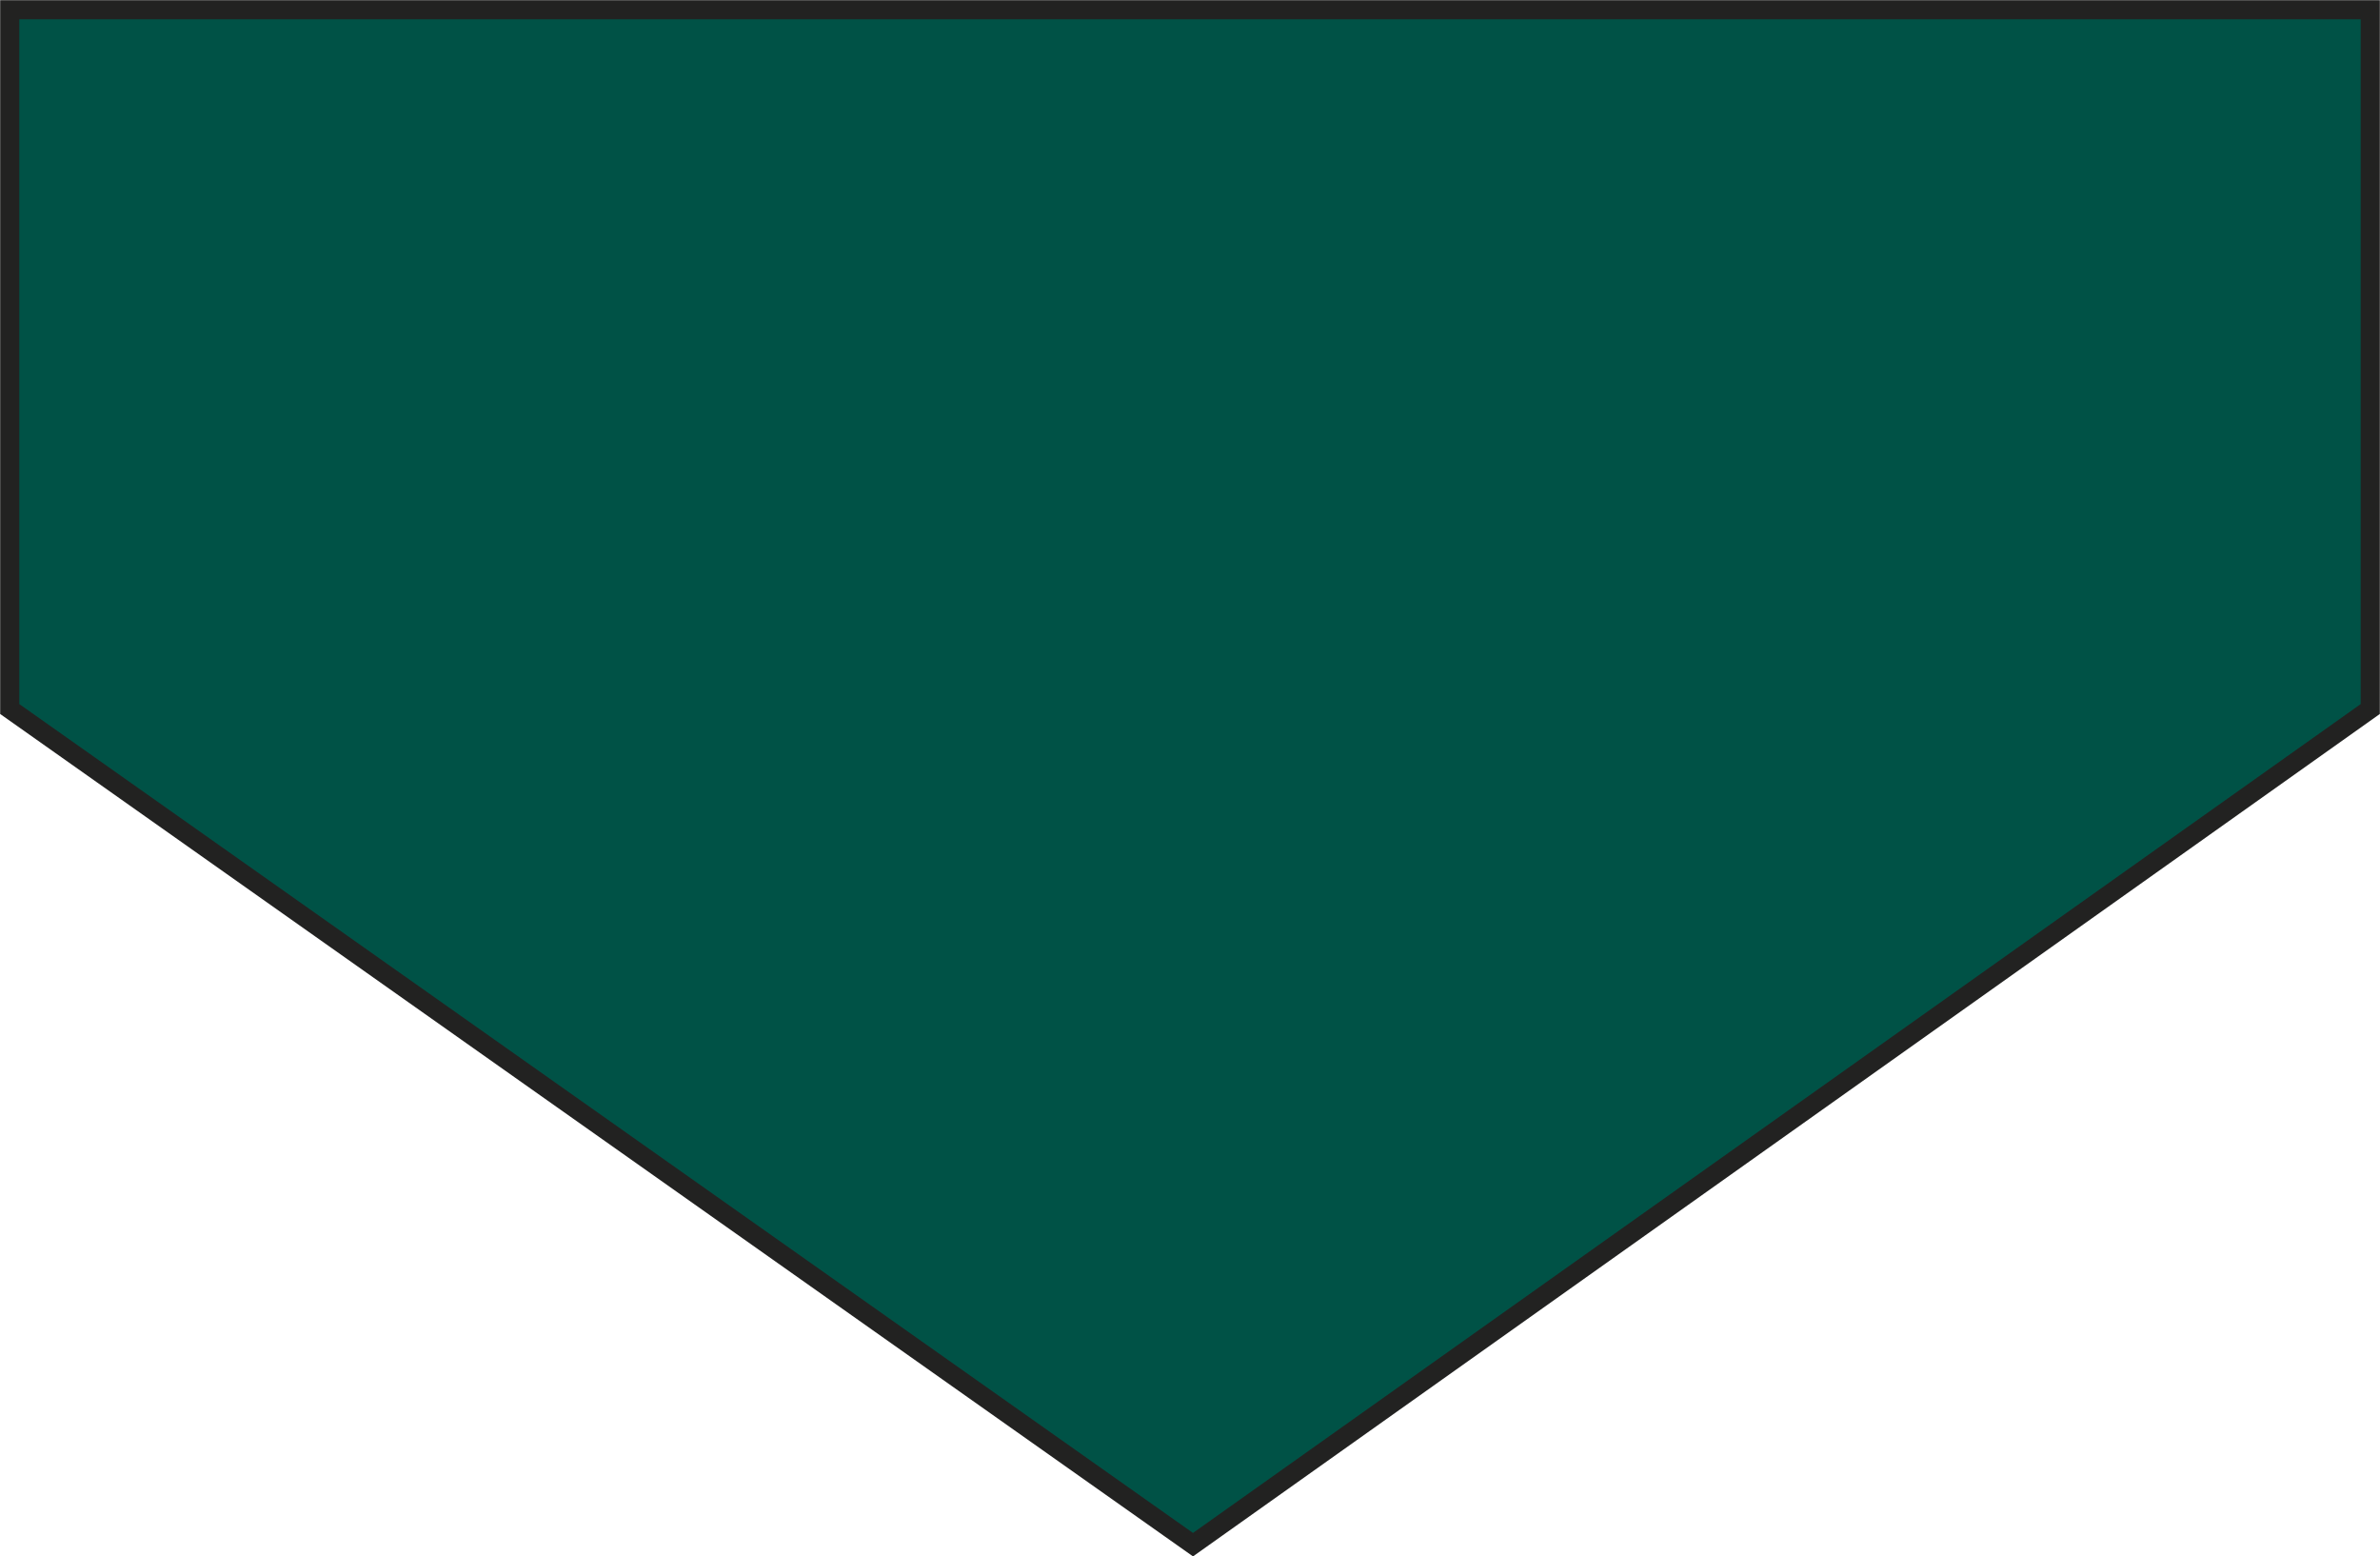 <?xml version="1.0" encoding="utf-8"?>
<!-- Generator: Adobe Illustrator 23.1.1, SVG Export Plug-In . SVG Version: 6.00 Build 0)  -->
<svg version="1.1" id="Layer_1" xmlns="http://www.w3.org/2000/svg" xmlns:xlink="http://www.w3.org/1999/xlink" x="0px" y="0px"
	 viewBox="0 0 635.6 415.5" style="enable-background:new 0 0 635.6 415.5;" xml:space="preserve">
<style type="text/css">
	.st0{fill:#005246;stroke:#222221;stroke-width:5.11;stroke-miterlimit:3.86;}
</style>
<title>PR750 BOT LINE</title>
<polygon class="st0" points="2.6,2.6 2.6,189.3 318.6,412.4 633,189.3 633,2.6 "/>
</svg>
